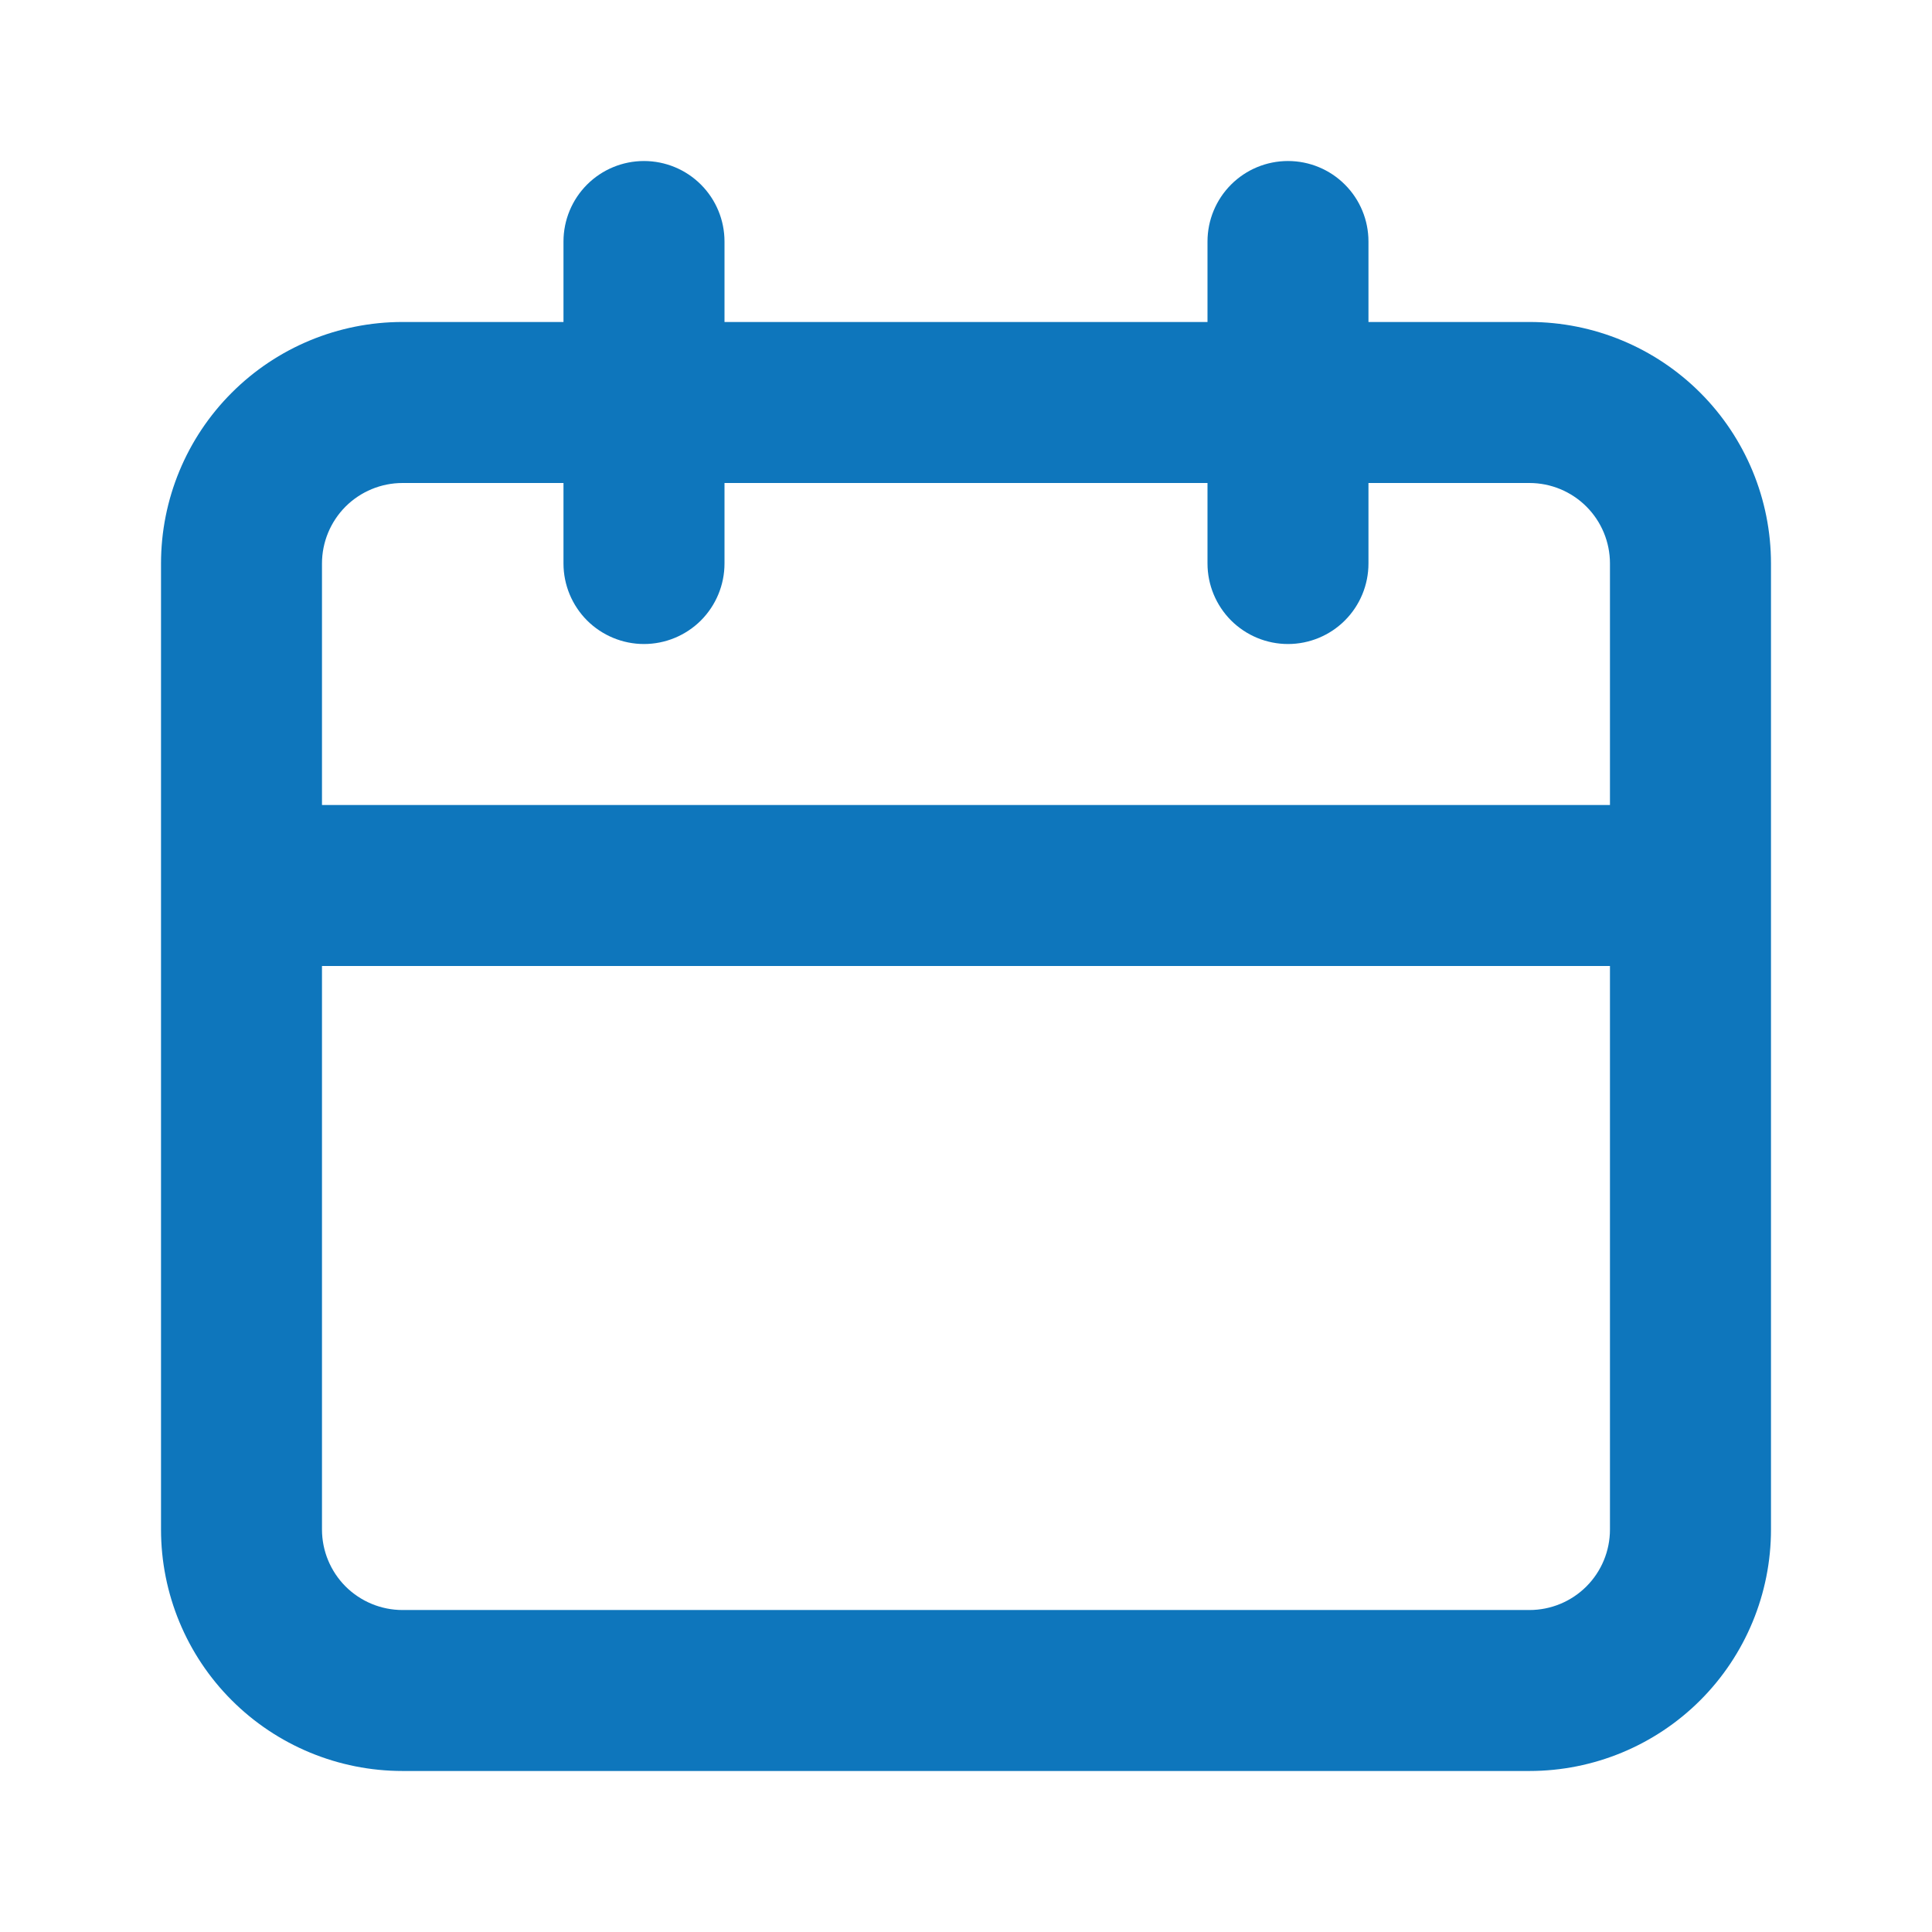 <svg width="35" height="35" viewBox="0 0 35 35" fill="none" xmlns="http://www.w3.org/2000/svg">
<path d="M27.708 5.833H24.791V4.375C24.791 3.988 24.638 3.617 24.364 3.344C24.091 3.07 23.72 2.917 23.333 2.917C22.946 2.917 22.576 3.07 22.302 3.344C22.029 3.617 21.875 3.988 21.875 4.375V5.833H13.125V4.375C13.125 3.988 12.971 3.617 12.698 3.344C12.424 3.07 12.053 2.917 11.666 2.917C11.28 2.917 10.909 3.07 10.635 3.344C10.362 3.617 10.208 3.988 10.208 4.375V5.833H7.292C6.131 5.833 5.018 6.294 4.198 7.115C3.377 7.935 2.917 9.048 2.917 10.208V27.708C2.917 28.869 3.377 29.982 4.198 30.802C5.018 31.622 6.131 32.083 7.292 32.083H27.708C28.869 32.083 29.981 31.622 30.802 30.802C31.622 29.982 32.083 28.869 32.083 27.708V10.208C32.083 9.048 31.622 7.935 30.802 7.115C29.981 6.294 28.869 5.833 27.708 5.833ZM29.166 27.708C29.166 28.095 29.013 28.466 28.739 28.74C28.466 29.013 28.095 29.167 27.708 29.167H7.292C6.905 29.167 6.534 29.013 6.26 28.74C5.987 28.466 5.833 28.095 5.833 27.708V17.5H29.166V27.708ZM29.166 14.583H5.833V10.208C5.833 9.822 5.987 9.451 6.26 9.177C6.534 8.904 6.905 8.75 7.292 8.75H10.208V10.208C10.208 10.595 10.362 10.966 10.635 11.24C10.909 11.513 11.28 11.667 11.666 11.667C12.053 11.667 12.424 11.513 12.698 11.24C12.971 10.966 13.125 10.595 13.125 10.208V8.75H21.875V10.208C21.875 10.595 22.029 10.966 22.302 11.24C22.576 11.513 22.946 11.667 23.333 11.667C23.72 11.667 24.091 11.513 24.364 11.24C24.638 10.966 24.791 10.595 24.791 10.208V8.75H27.708C28.095 8.75 28.466 8.904 28.739 9.177C29.013 9.451 29.166 9.822 29.166 10.208V14.583Z" fill="#0E76BC"/>
</svg>
